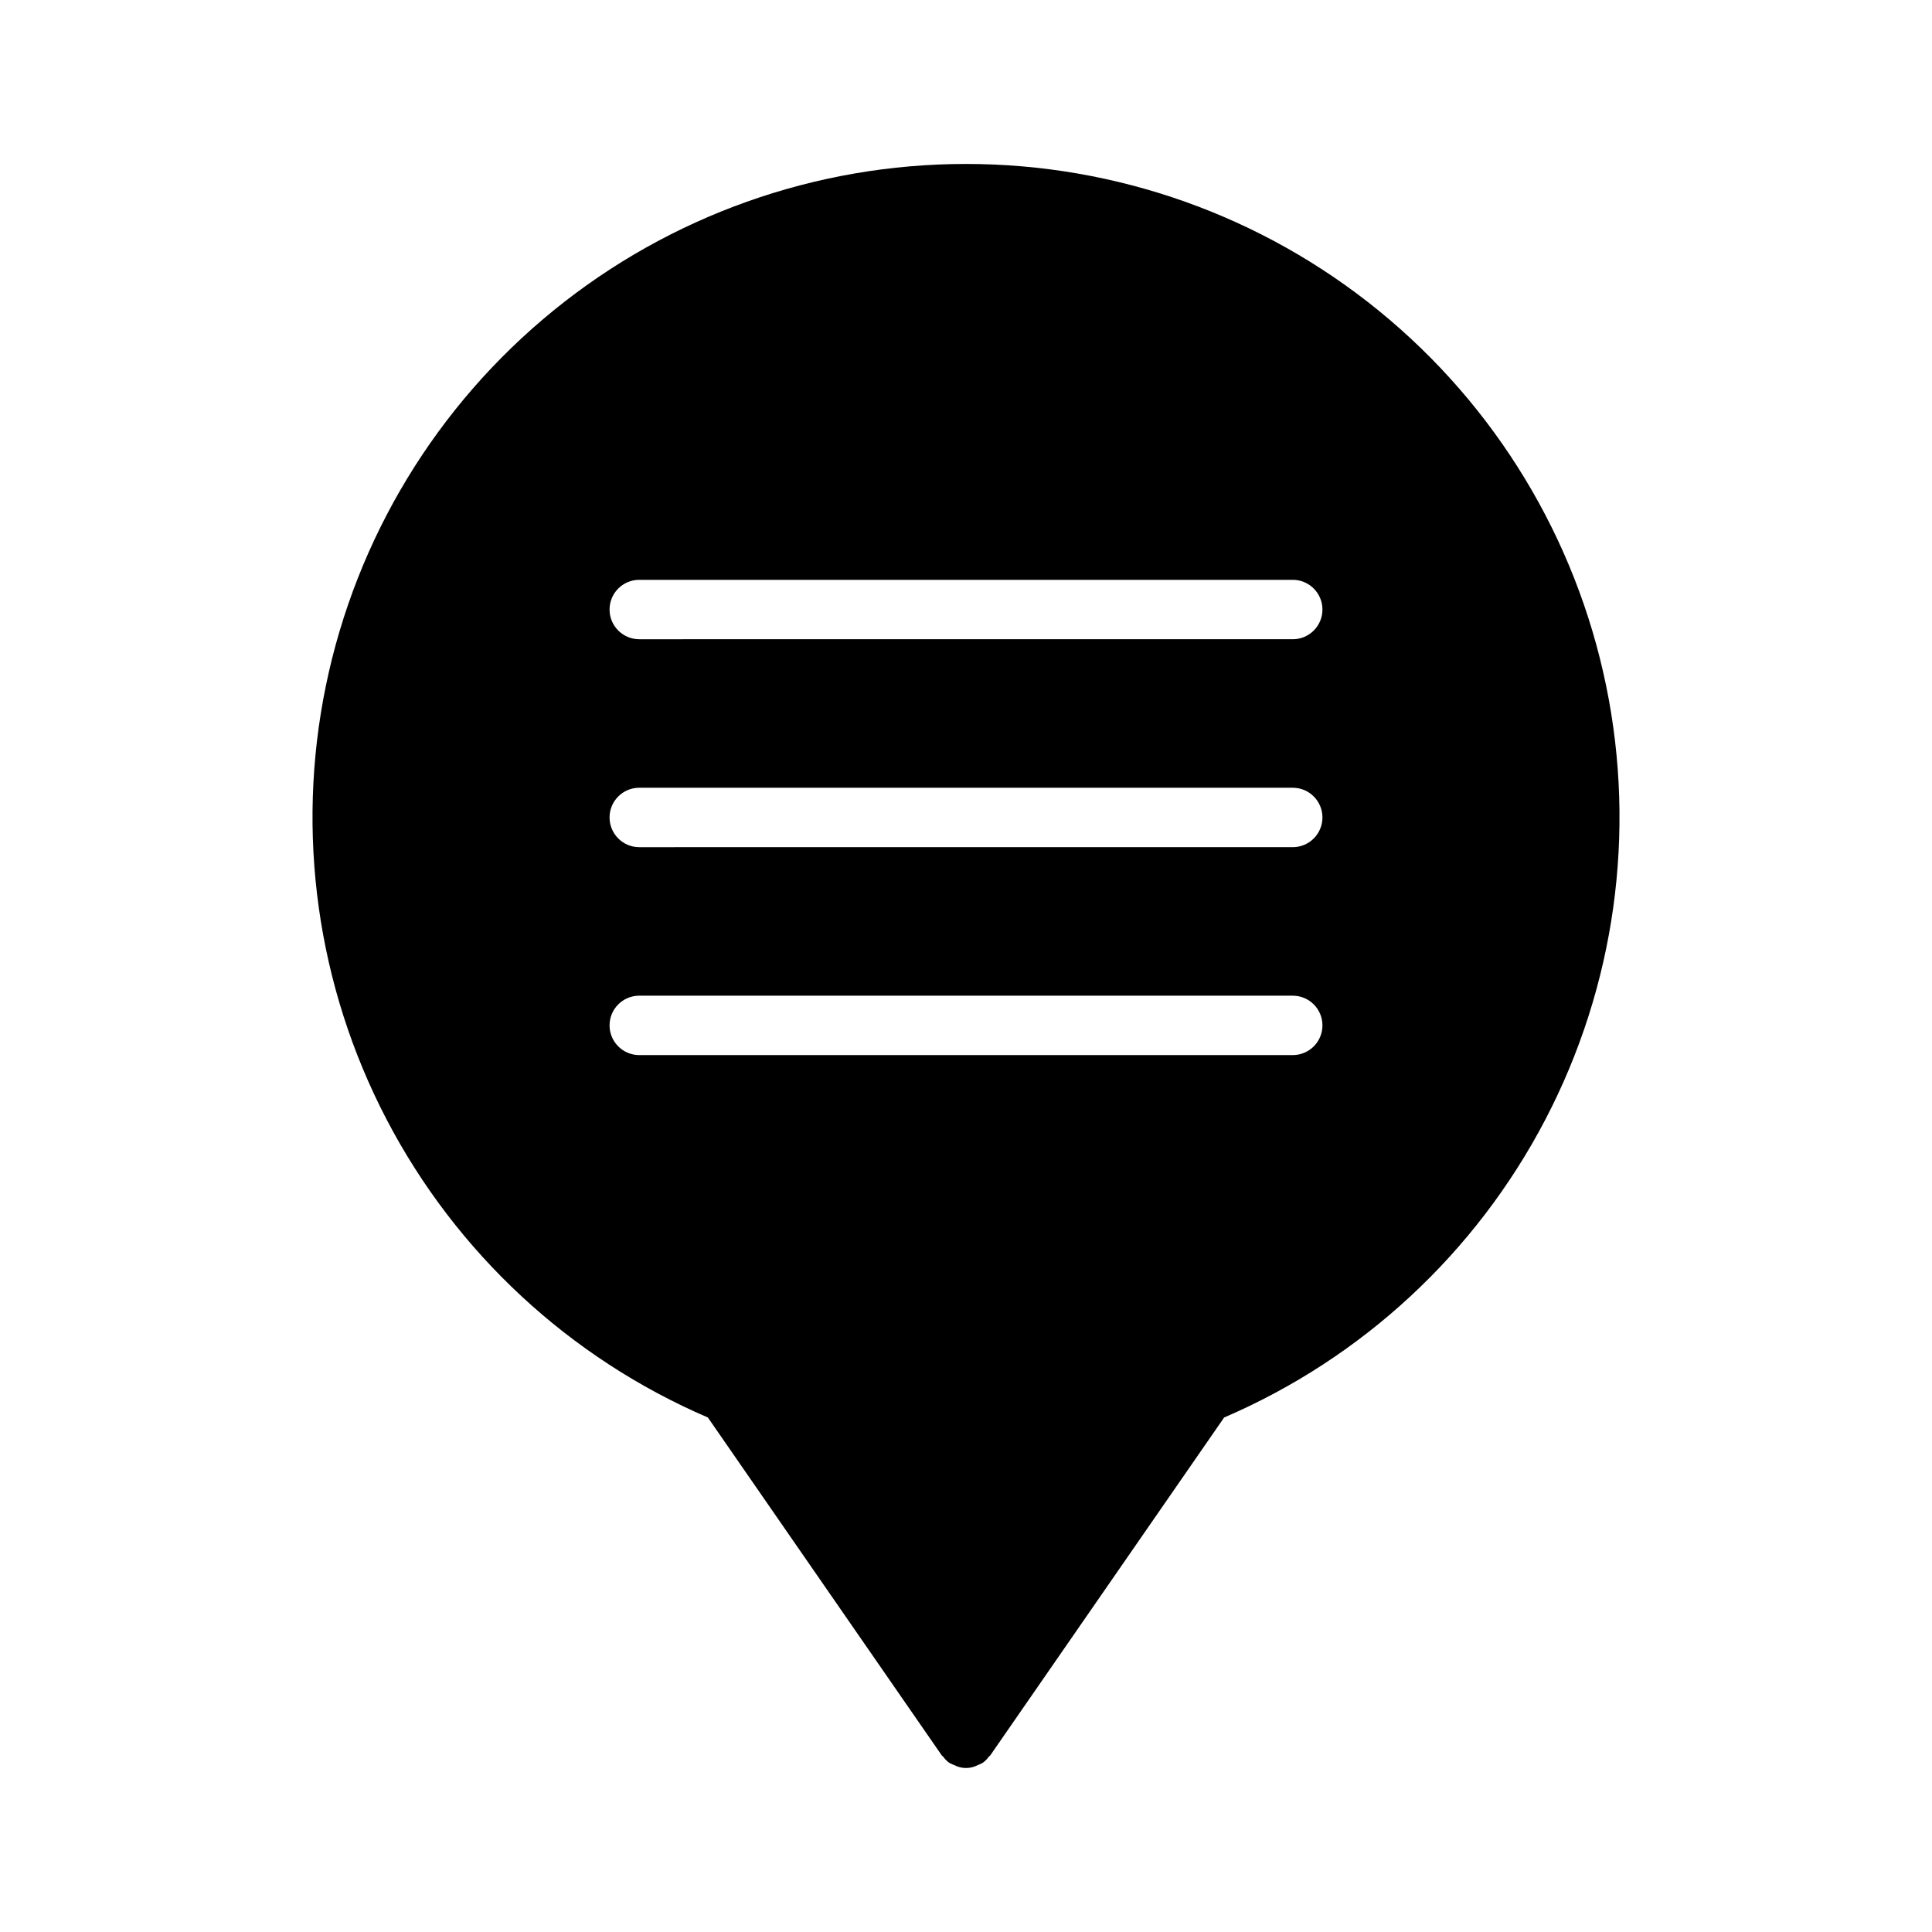 <?xml version="1.0" encoding="UTF-8"?>
<!-- Uploaded to: ICON Repo, www.iconrepo.com, Generator: ICON Repo Mixer Tools -->
<svg fill="#000000" width="800px" height="800px" version="1.1" viewBox="144 144 512 512" xmlns="http://www.w3.org/2000/svg">
 <path d="m400 187.45c-39.867-0.012-78.512 13.734-109.41 38.914-30.906 25.18-52.172 60.254-60.215 99.301-8.039 39.043-2.359 79.668 16.082 115.01 18.441 35.344 48.512 63.238 85.137 78.977l61.953 89.504c0.078 0.156 0.316 0.234 0.473 0.473 0.418 0.574 0.922 1.082 1.496 1.496 0.191 0.137 0.406 0.242 0.629 0.316 0.223 0.137 0.461 0.242 0.711 0.316 1.965 1.047 4.328 1.047 6.297 0 0.25-0.074 0.488-0.18 0.707-0.316 0.227-0.074 0.438-0.18 0.629-0.316 0.574-0.414 1.082-0.922 1.496-1.496 0.156-0.234 0.395-0.316 0.473-0.473l61.953-89.504c36.625-15.738 66.695-43.633 85.137-78.977 18.441-35.34 24.121-75.965 16.082-115.01-8.039-39.047-29.309-74.121-60.211-99.301-30.906-25.18-69.551-38.926-109.41-38.914zm86.59 236.16h-173.18c-4.348 0-7.871-3.523-7.871-7.871 0-4.348 3.523-7.871 7.871-7.871h173.18c4.348 0 7.871 3.523 7.871 7.871 0 4.348-3.523 7.871-7.871 7.871zm0-55.105-173.18 0.004c-4.348 0-7.871-3.527-7.871-7.875 0-4.348 3.523-7.871 7.871-7.871h173.18c4.348 0 7.871 3.523 7.871 7.871 0 4.348-3.523 7.875-7.871 7.875zm0-55.105-173.18 0.004c-4.348 0-7.871-3.523-7.871-7.871s3.523-7.871 7.871-7.871h173.18c4.348 0 7.871 3.523 7.871 7.871s-3.523 7.871-7.871 7.871z"/>
</svg>